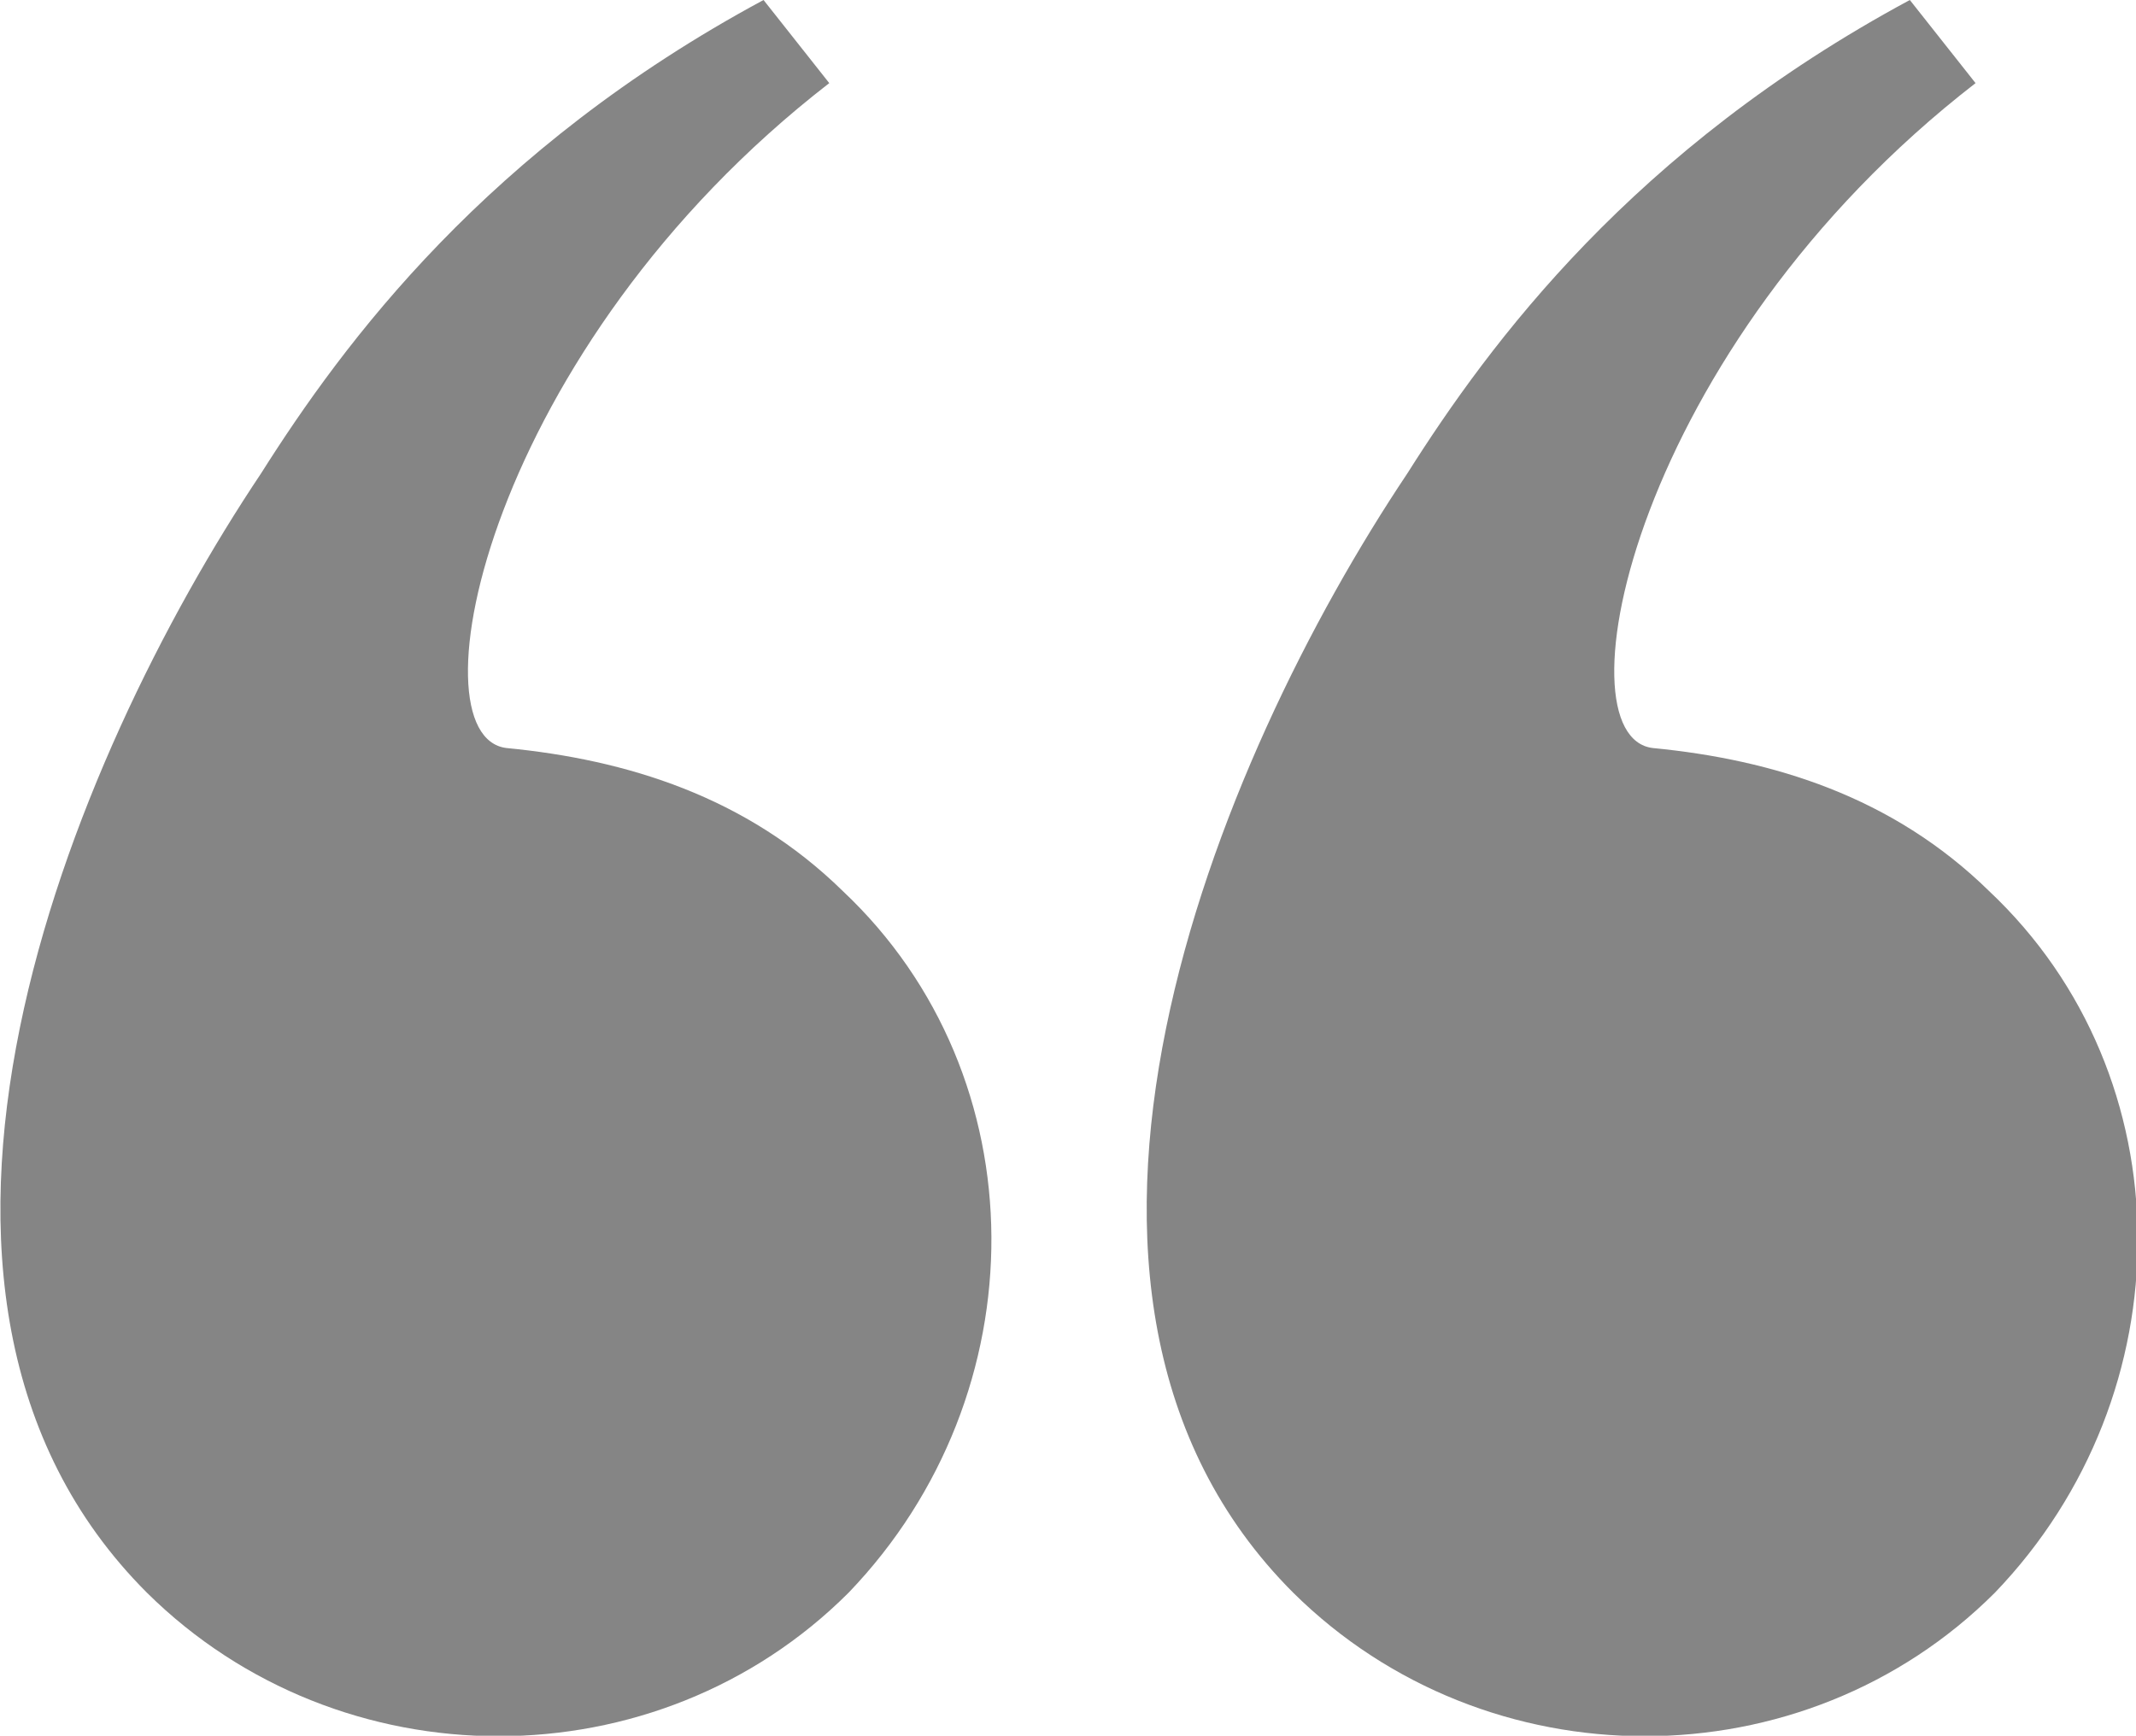 <?xml version="1.0" encoding="utf-8"?>
<!-- Generator: Adobe Illustrator 27.0.0, SVG Export Plug-In . SVG Version: 6.00 Build 0)  -->
<svg version="1.1" id="Capa_1" xmlns="http://www.w3.org/2000/svg" xmlns:xlink="http://www.w3.org/1999/xlink" x="0px" y="0px"
	 viewBox="0 0 110.5 89.8" style="enable-background:new 0 0 110.5 89.8;" xml:space="preserve">
<style type="text/css">
	.st0{fill:#858585;}
</style>
<g>
	<g>
		<path class="st0" d="M39.5,0l3.4,4.3C25.2,18,21.2,38.1,26.2,38.7c6.2,0.6,12.4,2.5,17.4,7.4c10.2,9.6,10.2,26,0.3,36.3
			c-9.9,9.9-26.3,9.9-36.3,0c-15.5-15.5-4-43.1,5.9-57.9C17.8,17.7,25.2,7.7,39.5,0z"/>
		<path class="st0" d="M98.8,0l3.4,4.3C84.5,18,80.5,38.1,85.5,38.7c6.2,0.6,12.4,2.5,17.4,7.4c10.2,9.6,10.2,26,0.3,36.3
			c-9.9,9.9-26.3,9.9-36.3,0c-15.5-15.5-4-43.1,5.9-57.9C77.1,17.7,84.5,7.7,98.8,0z"/>
	</g>
</g>
</svg>
